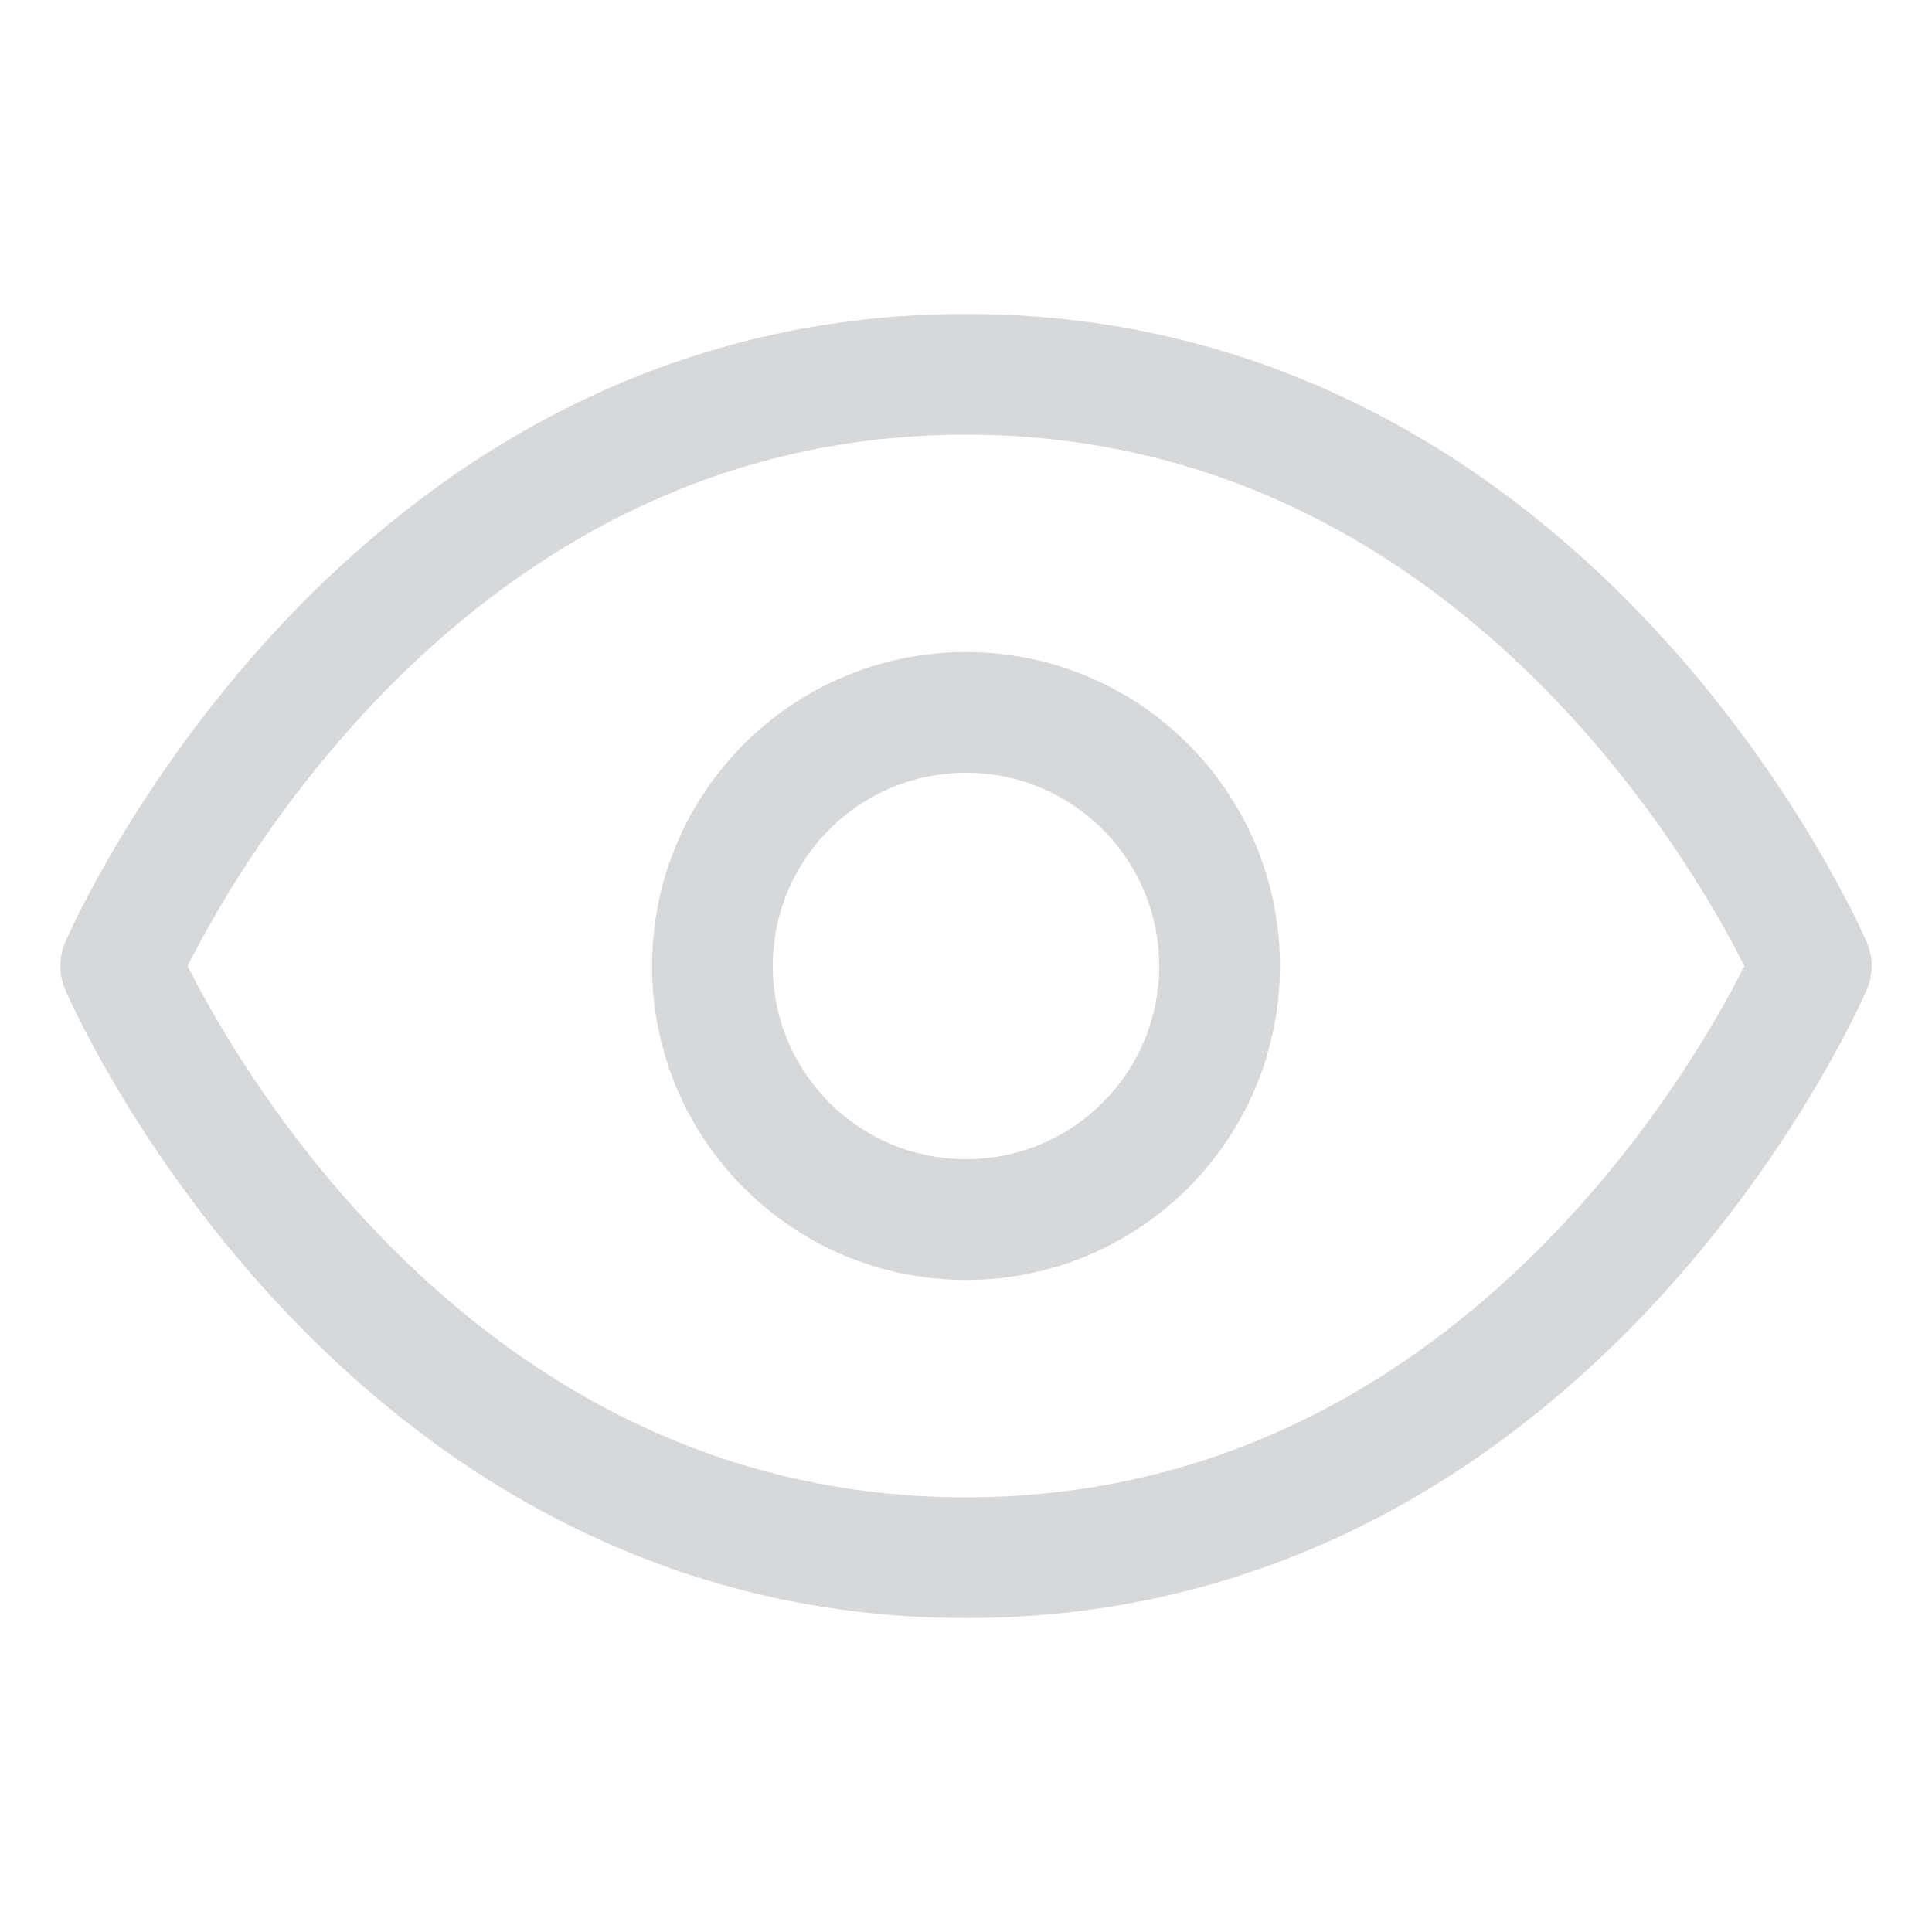 <svg width="16" height="16" viewBox="0 0 16 16" fill="none" xmlns="http://www.w3.org/2000/svg">
<path d="M1 8C1 8 3.1 3.1 8 3.1C12.9 3.1 15 8 15 8C15 8 12.9 12.9 8 12.9C3.1 12.9 1 8 1 8Z" stroke="#D7D8DA" stroke-linecap="round" stroke-linejoin="round"/>
<path d="M8 10.1C9.16 10.1 10.1 9.16 10.1 8C10.1 6.84 9.16 5.9 8 5.9C6.84 5.9 5.9 6.84 5.9 8C5.9 9.16 6.84 10.1 8 10.1Z" stroke="#D7D8DA" stroke-linecap="round" stroke-linejoin="round"/>
</svg>
